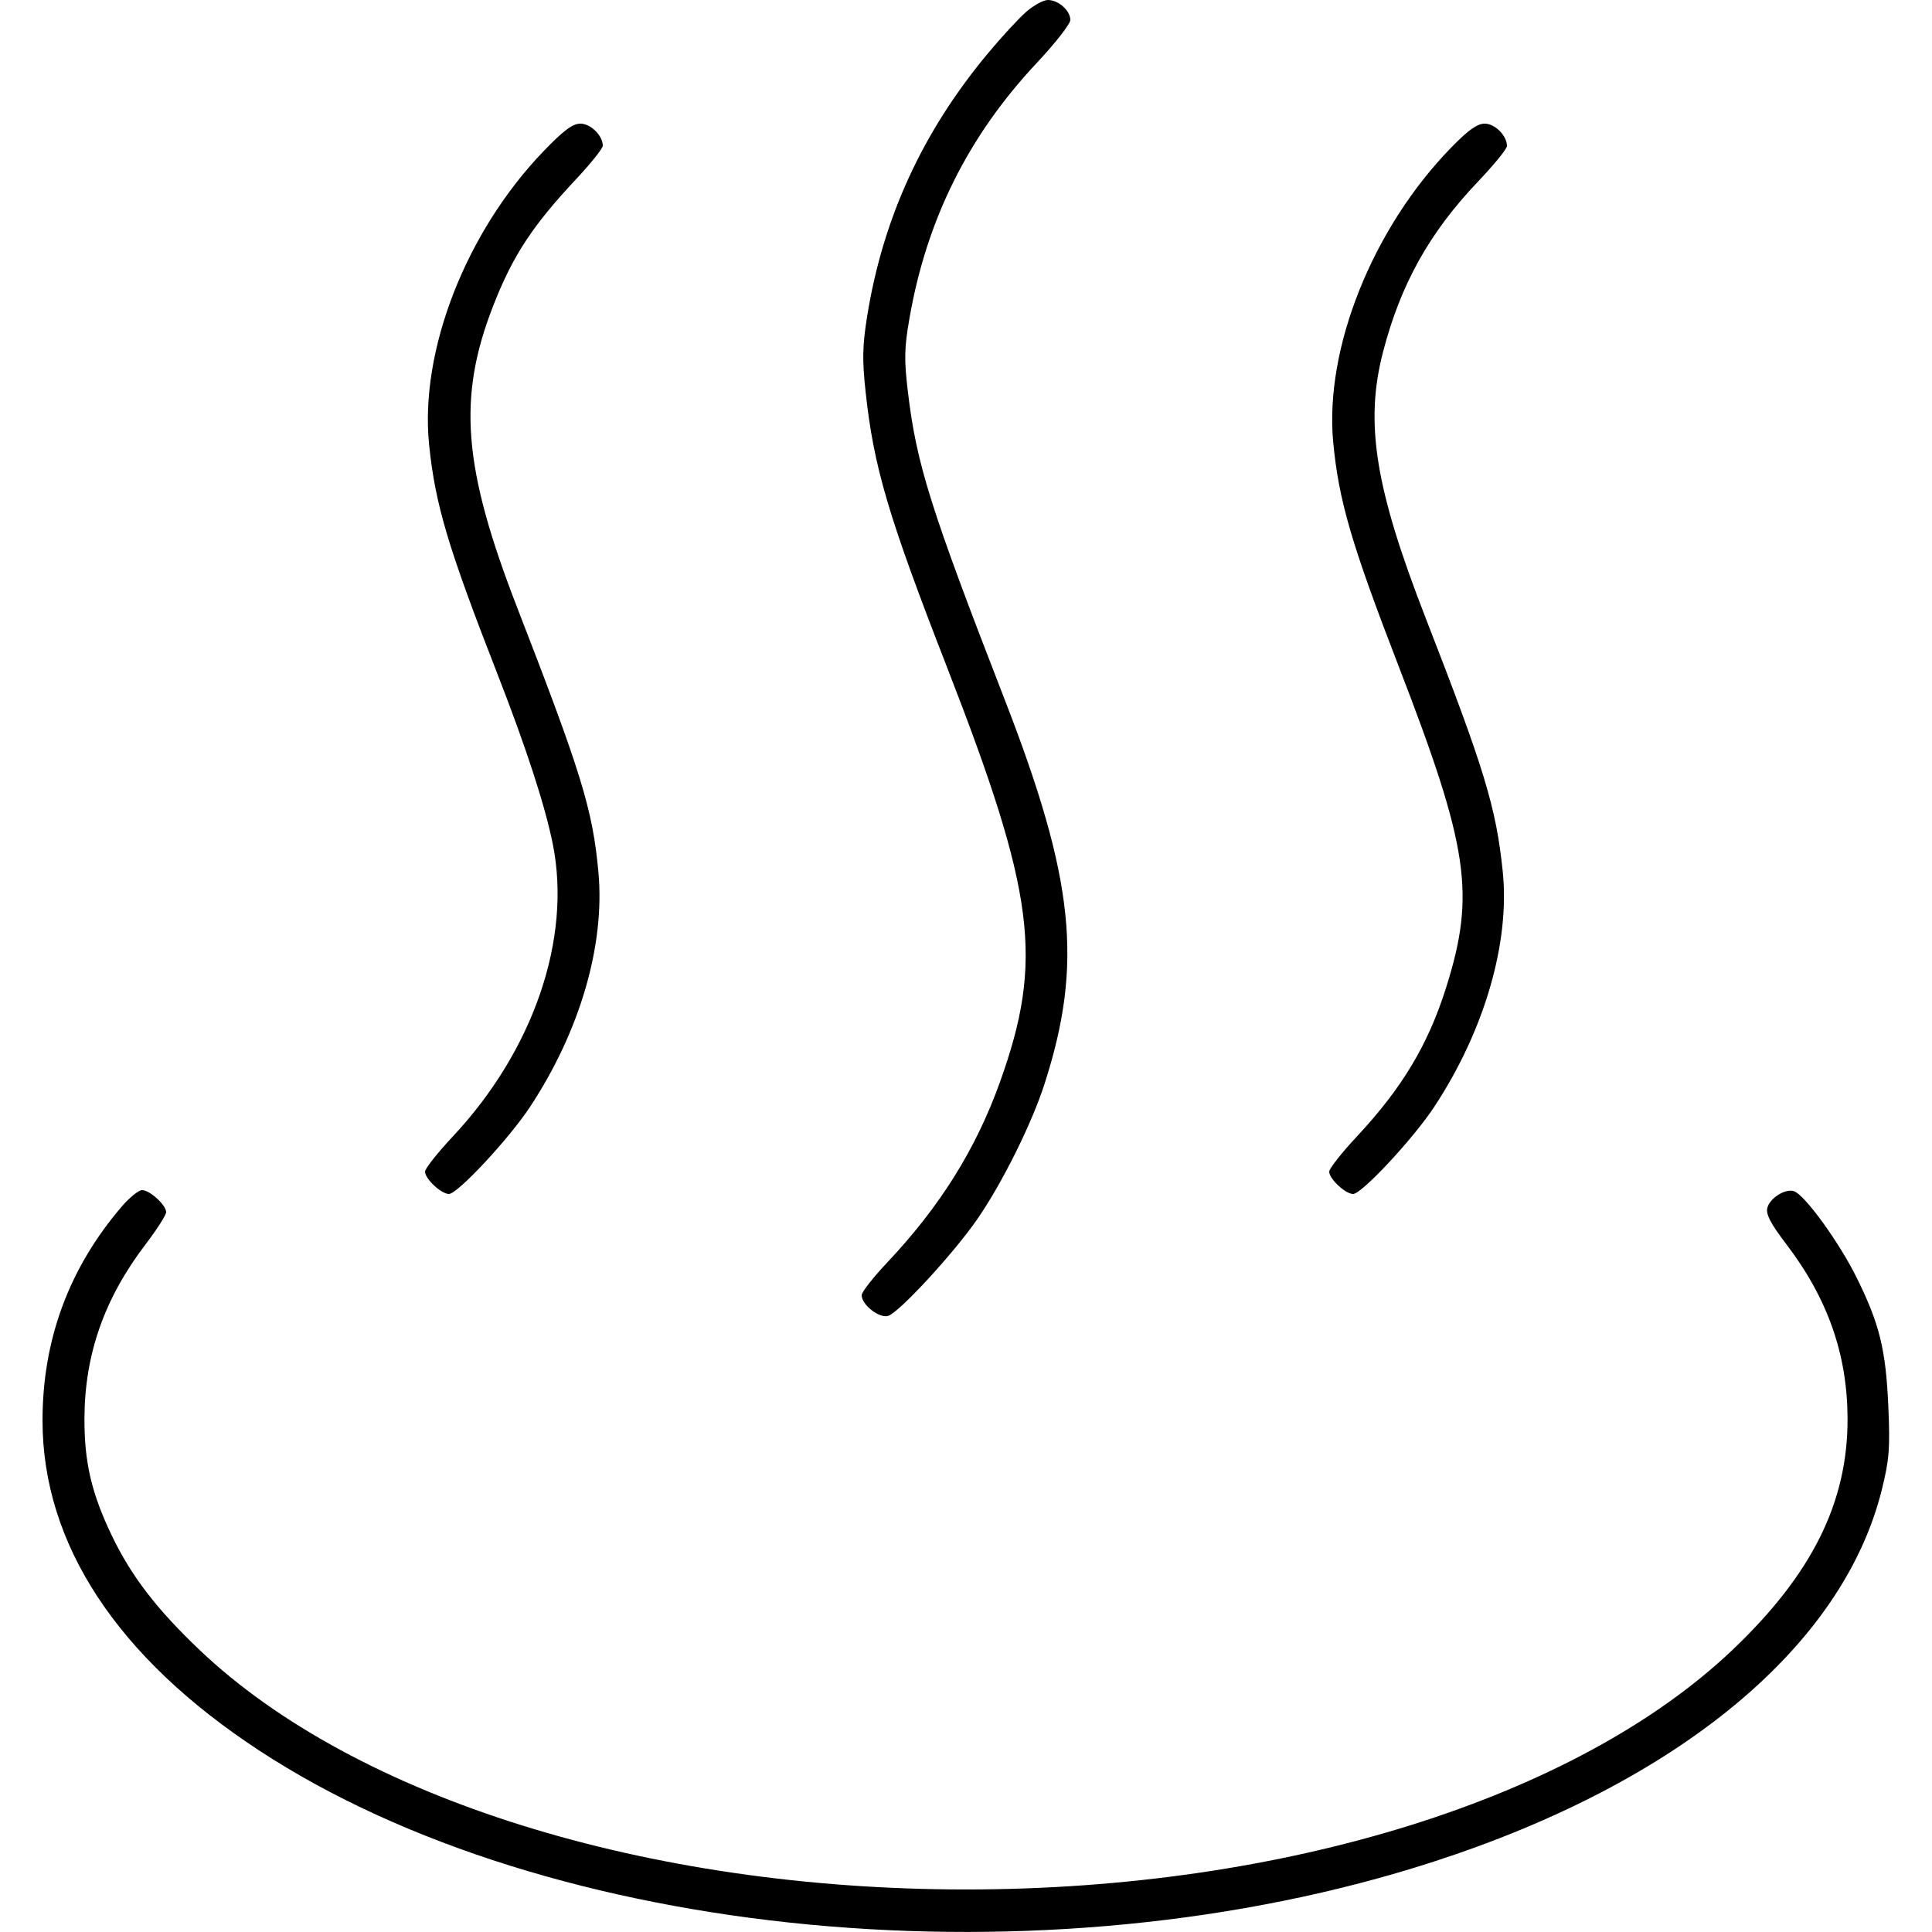 <svg xmlns="http://www.w3.org/2000/svg" viewBox="0 0 500 500" version="1.1">
	<path d="M 265.534 3.104 C 263.590 4.811, 259.134 9.649, 255.632 13.854 C 238.739 34.141, 228.511 56.417, 224.423 81.824 C 223.201 89.416, 223.123 93.080, 224.010 101.336 C 226.104 120.842, 229.855 133.549, 245.020 172.500 C 267.912 231.300, 270.107 248.426, 258.802 280 C 252.590 297.350, 243.290 312.235, 229.584 326.763 C 225.963 330.602, 223 334.398, 223 335.197 C 223 337.696, 227.593 341.264, 229.876 340.539 C 232.743 339.629, 246.815 324.352, 252.918 315.525 C 259.371 306.190, 267.004 290.836, 270.330 280.500 C 280.347 249.370, 278.074 227.554, 259.951 180.891 C 240.795 131.567, 237.204 120.150, 234.974 101.500 C 233.961 93.020, 234.021 90.111, 235.370 82.364 C 239.826 56.770, 250.599 35.169, 268.335 16.265 C 273.101 11.185, 277 6.192, 277 5.170 C 277 2.749, 273.919 -0, 271.206 0 C 270.031 0, 267.479 1.397, 265.534 3.104 M 140.626 39.178 C 120.547 60.069, 108.567 90.831, 111.055 115.114 C 112.639 130.581, 115.931 141.620, 128.764 174.500 C 136.199 193.548, 141.095 208.605, 143.074 218.500 C 147.961 242.950, 138.065 271.843, 117.164 294.144 C 113.224 298.349, 110 302.433, 110 303.220 C 110 305.085, 114.187 309, 116.182 309 C 118.417 309, 131.723 294.719, 137.145 286.500 C 150.118 266.836, 156.605 244.581, 154.869 225.691 C 153.384 209.539, 150.499 200.138, 133.949 157.507 C 119.776 121.001, 118.333 102.885, 127.697 79 C 132.758 66.089, 137.791 58.424, 149.203 46.247 C 152.941 42.258, 156 38.420, 156 37.719 C 156 35.089, 152.871 32, 150.206 32 C 148.188 32, 145.819 33.775, 140.626 39.178 M 375.507 38.250 C 355.179 59.150, 342.744 90.273, 345.040 114.500 C 346.470 129.579, 349.753 140.808, 362 172.500 C 380.106 219.355, 381.880 231.343, 374.281 255.500 C 369.616 270.333, 362.887 281.565, 351.116 294.169 C 347.202 298.360, 344 302.433, 344 303.220 C 344 305.085, 348.187 309, 350.182 309 C 352.417 309, 365.723 294.719, 371.145 286.500 C 384.152 266.785, 390.802 243.982, 388.911 225.579 C 387.205 208.986, 384.183 199.042, 368.981 160 C 355.844 126.262, 353.149 109.400, 357.950 91 C 362.526 73.463, 369.947 60.178, 382.565 46.932 C 386.654 42.639, 390 38.523, 390 37.786 C 390 35.113, 386.899 32, 384.236 32 C 382.300 32, 379.947 33.685, 375.507 38.250 M 31.513 312.250 C 17.844 328.199, 10.992 346.729, 11.007 367.708 C 11.030 399.557, 30.301 428.905, 67 452.980 C 142.065 502.222, 270.367 514.388, 371 481.804 C 434.627 461.202, 476.959 426.069, 487.019 385.513 C 488.942 377.760, 489.173 374.807, 488.699 364.013 C 488.047 349.170, 486.418 342.573, 480.424 330.500 C 475.963 321.513, 467.191 309.394, 464.361 308.308 C 462.176 307.470, 458.034 310.015, 457.387 312.594 C 456.971 314.252, 458.228 316.660, 462.301 322.006 C 472.996 336.043, 478.067 350.443, 478.145 367 C 478.249 388.731, 468.983 407.395, 448.359 427 C 407.974 465.391, 332.457 488.992, 250 488.992 C 167.543 488.992, 92.026 465.391, 51.641 427 C 40.584 416.489, 33.980 407.892, 28.980 397.500 C 23.692 386.508, 21.800 378.411, 21.855 367 C 21.933 350.491, 27.007 336.039, 37.613 322.119 C 40.576 318.230, 43 314.441, 43 313.698 C 43 311.874, 38.760 308, 36.763 308 C 35.879 308, 33.517 309.913, 31.513 312.250" stroke="none" fill="currentColor" fill-rule="evenodd"></path>
</svg>